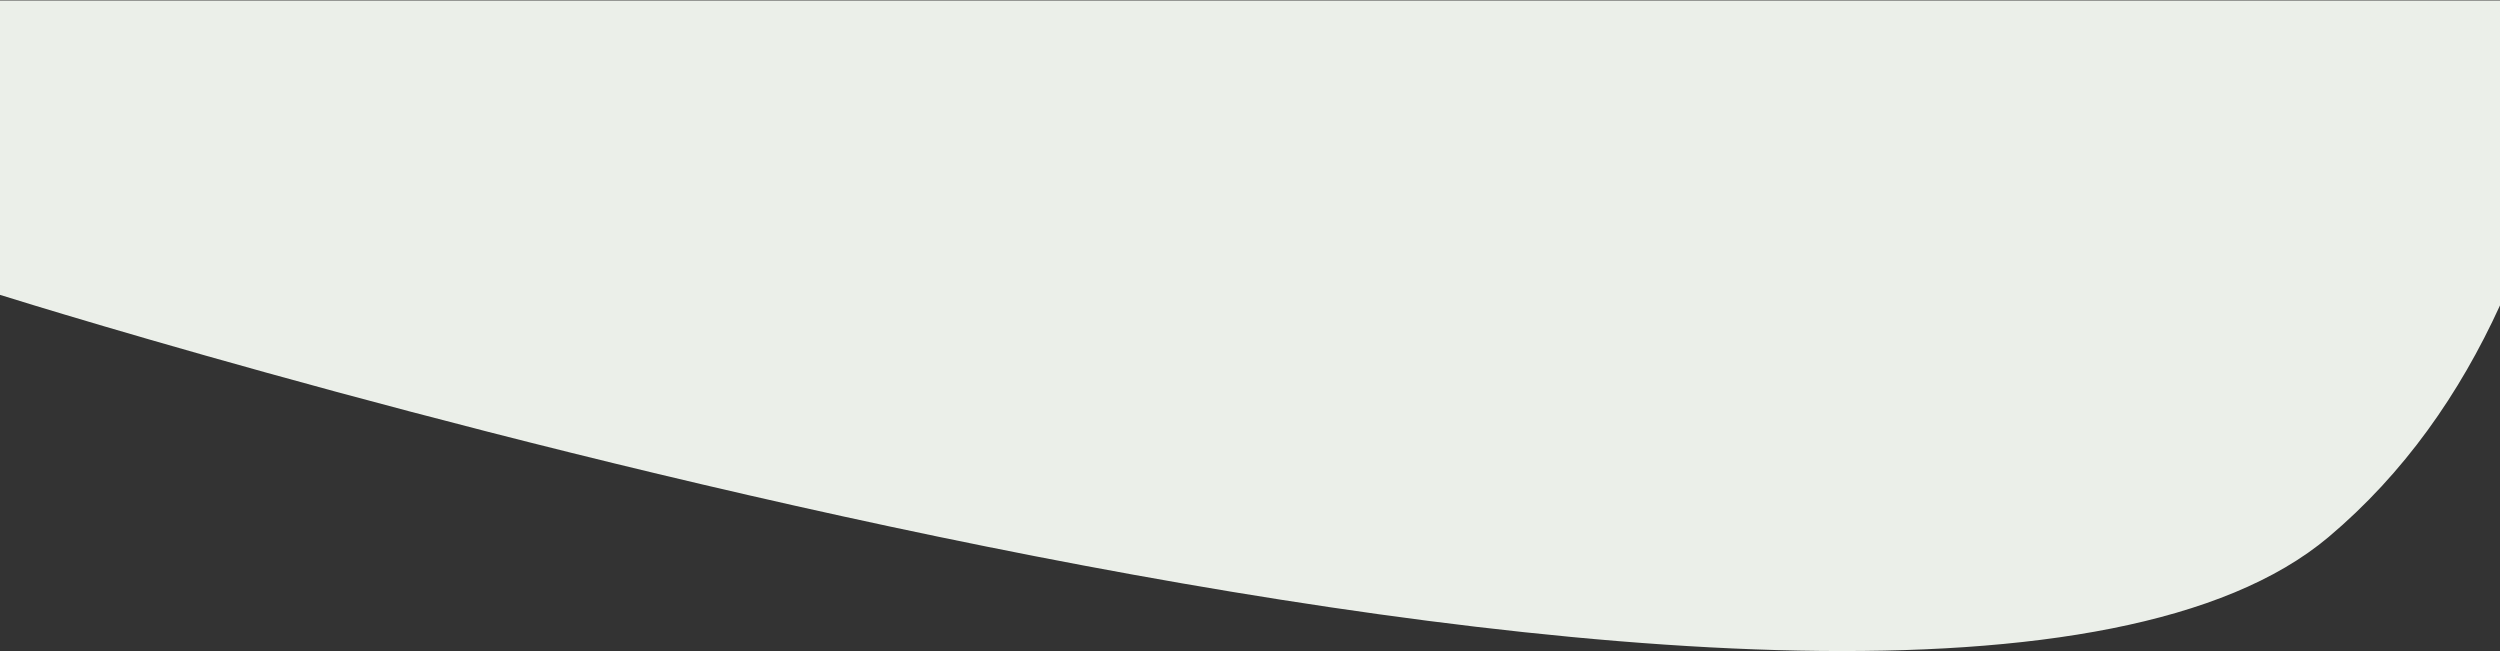 <svg xmlns="http://www.w3.org/2000/svg" width="1920" height="500" viewBox="0 0 1920 500"><rect x="0" y="0" width="1920" height="500" fill="#333333" stroke="none"/><g><g><path fill="#ebefe9" d="M1920 .376V234.54c-30.935 67.723-73.62 129.014-131.693 177.93C1467.946 682.32 55.067 243.69-.001 226.453V.376z"/></g></g></svg>